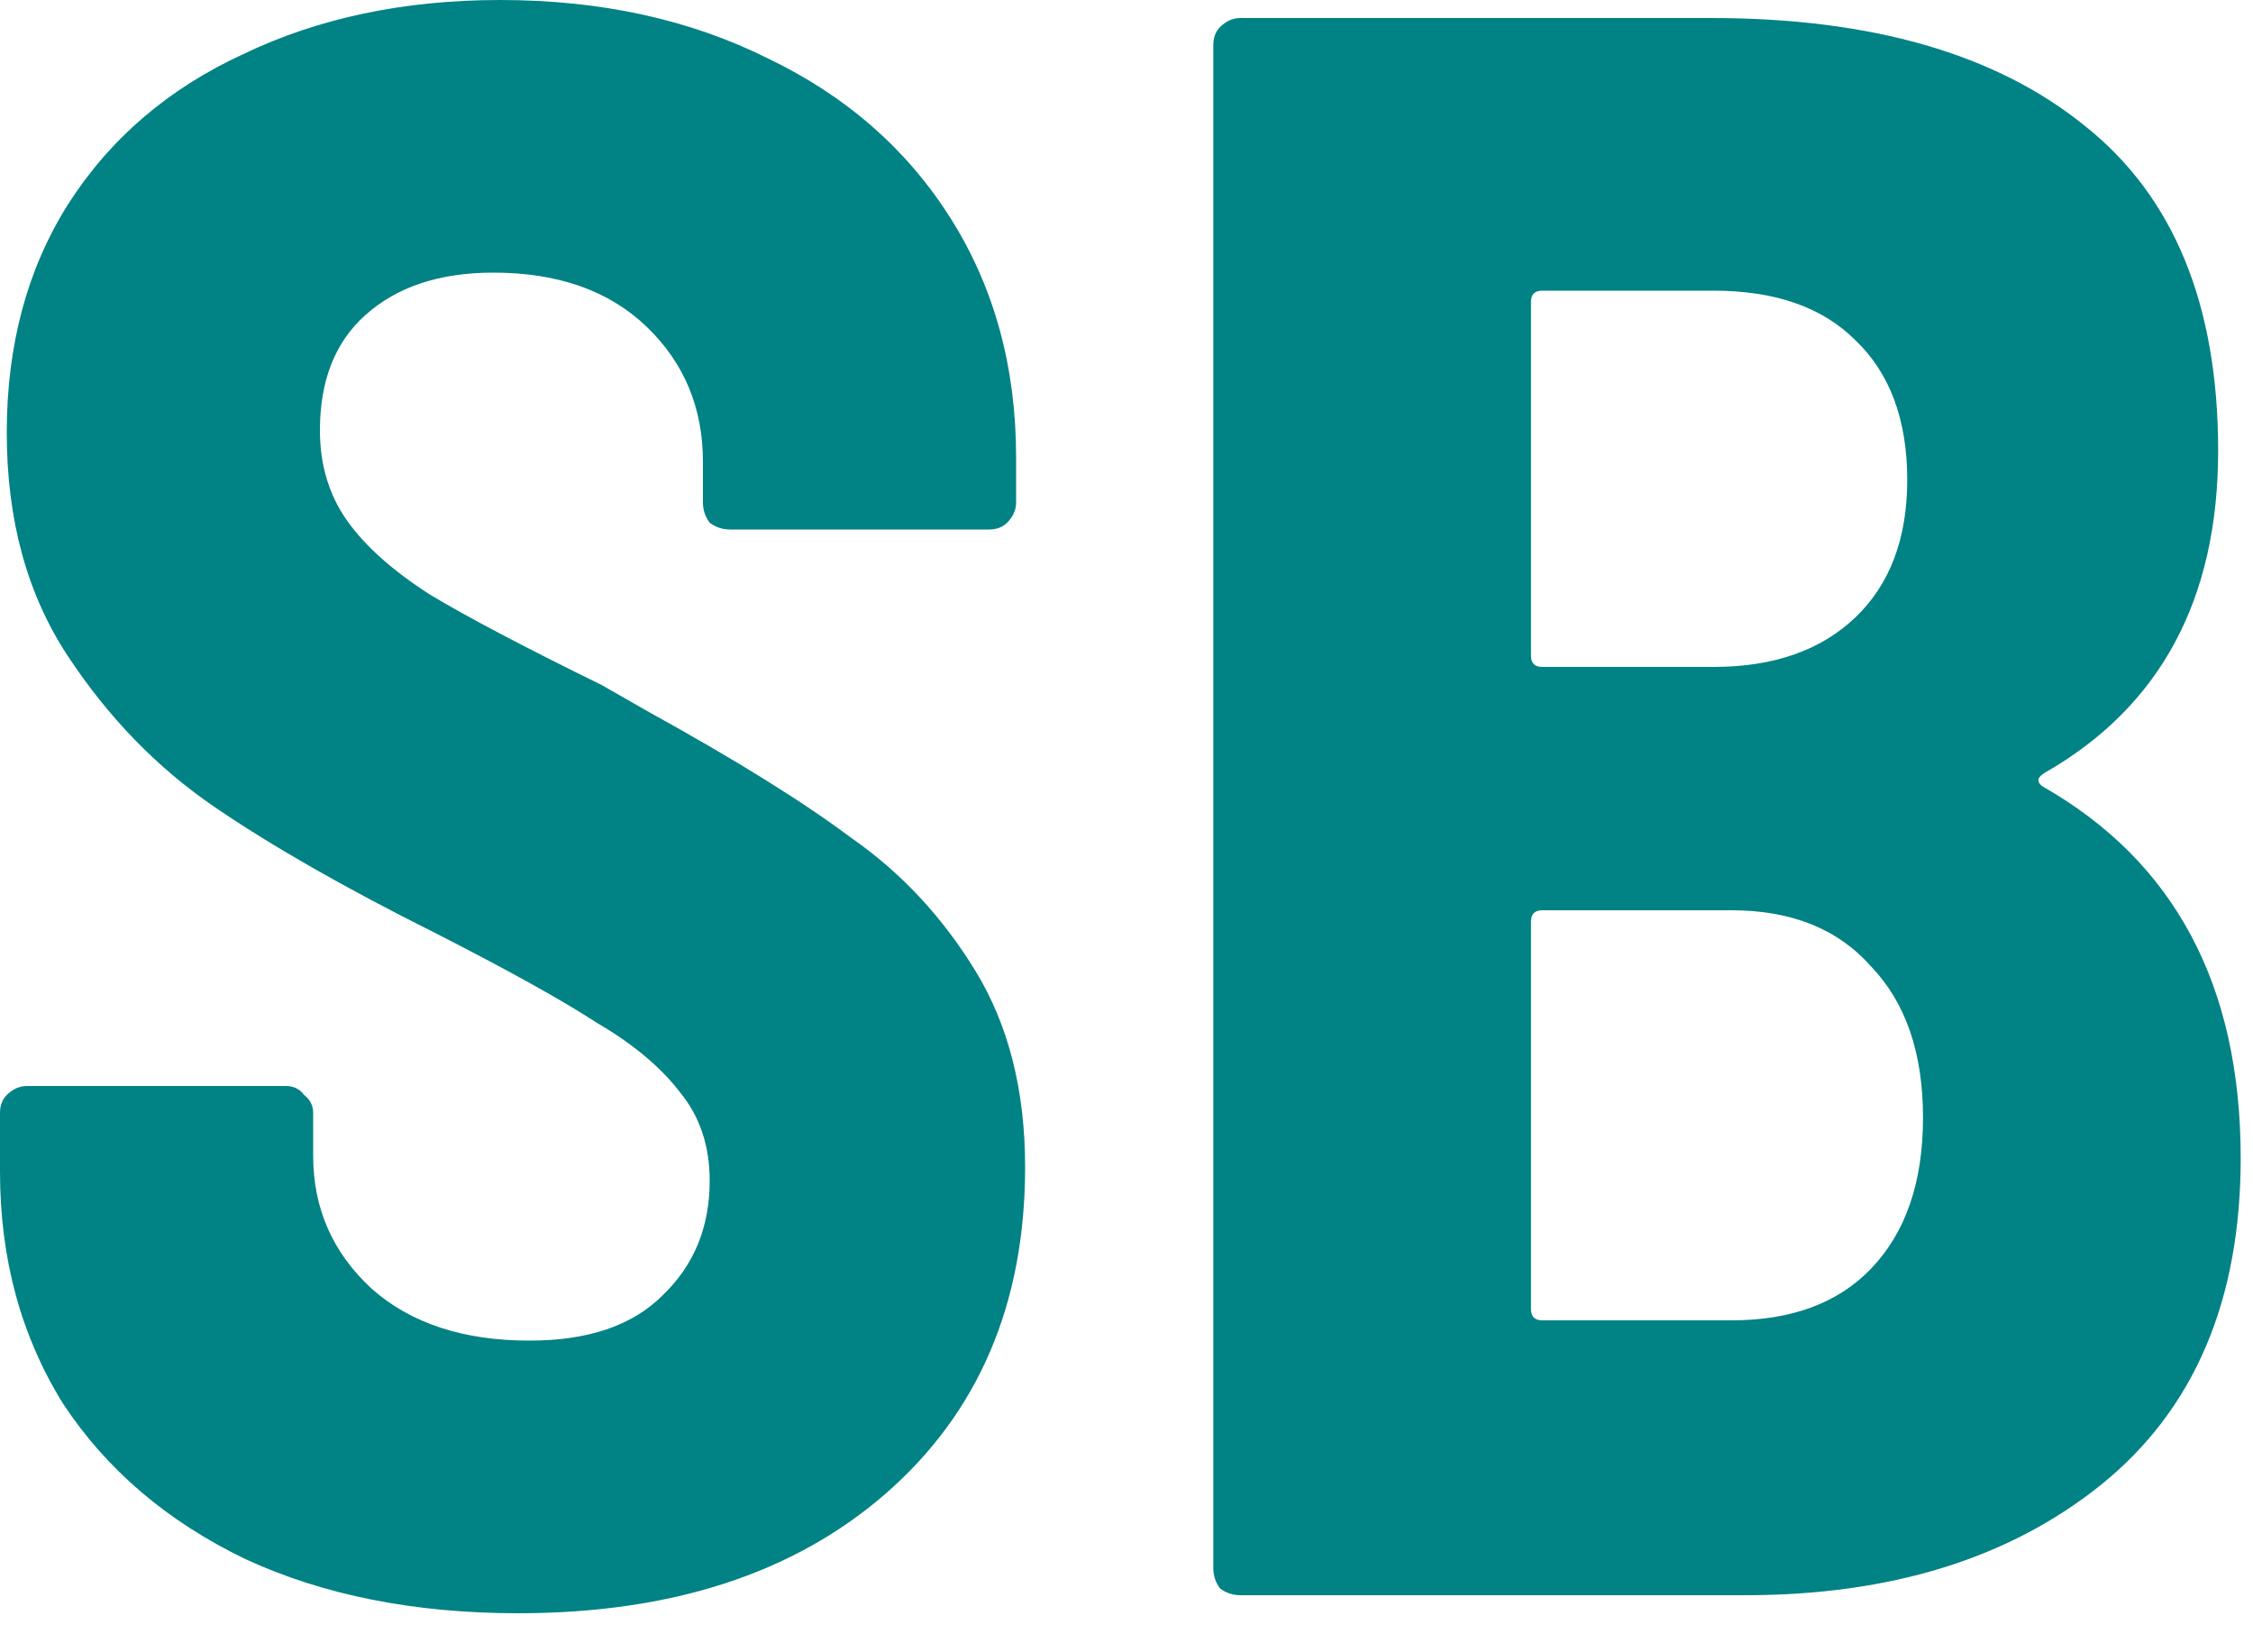 <svg width="15" height="11" viewBox="0 0 15 11" fill="none" xmlns="http://www.w3.org/2000/svg">
<path d="M3.45 10.74C2.76 10.74 2.155 10.62 1.635 10.38C1.115 10.13 0.71 9.785 0.42 9.345C0.14 8.895 -0 8.38 -0 7.8V7.41C-0 7.36 0.015 7.32 0.045 7.29C0.085 7.25 0.13 7.23 0.18 7.23H1.905C1.955 7.23 1.995 7.25 2.025 7.29C2.065 7.32 2.085 7.36 2.085 7.41V7.695C2.085 8.045 2.215 8.34 2.475 8.58C2.735 8.81 3.085 8.925 3.525 8.925C3.915 8.925 4.21 8.825 4.41 8.625C4.62 8.425 4.725 8.17 4.725 7.86C4.725 7.63 4.66 7.435 4.53 7.275C4.4 7.105 4.215 6.95 3.975 6.81C3.745 6.66 3.385 6.46 2.895 6.21C2.295 5.91 1.805 5.63 1.425 5.37C1.045 5.11 0.72 4.775 0.45 4.365C0.18 3.955 0.045 3.46 0.045 2.88C0.045 2.3 0.18 1.795 0.45 1.365C0.73 0.925 1.12 0.59 1.62 0.36C2.12 0.12 2.69 0 3.33 0C4 0 4.595 0.13 5.115 0.39C5.635 0.64 6.04 0.995 6.33 1.455C6.62 1.915 6.765 2.445 6.765 3.045V3.345C6.765 3.395 6.745 3.44 6.705 3.48C6.675 3.51 6.635 3.525 6.585 3.525H4.86C4.81 3.525 4.765 3.51 4.725 3.48C4.695 3.44 4.68 3.395 4.68 3.345V3.075C4.68 2.715 4.555 2.415 4.305 2.175C4.055 1.935 3.715 1.815 3.285 1.815C2.925 1.815 2.64 1.91 2.43 2.1C2.23 2.28 2.13 2.535 2.13 2.865C2.13 3.095 2.19 3.295 2.31 3.465C2.43 3.635 2.615 3.8 2.865 3.96C3.115 4.11 3.495 4.31 4.005 4.56L4.32 4.74C4.9 5.06 5.35 5.34 5.67 5.58C6 5.81 6.275 6.105 6.495 6.465C6.715 6.825 6.825 7.26 6.825 7.77C6.825 8.68 6.515 9.405 5.895 9.945C5.285 10.475 4.47 10.74 3.45 10.74ZM14.918 7.71C14.918 8.66 14.608 9.385 13.988 9.885C13.378 10.375 12.588 10.62 11.618 10.62H8.258C8.208 10.62 8.163 10.605 8.123 10.575C8.093 10.535 8.078 10.49 8.078 10.44V0.3C8.078 0.25 8.093 0.21 8.123 0.18C8.163 0.14 8.208 0.12 8.258 0.12H11.393C12.463 0.12 13.293 0.36 13.883 0.84C14.473 1.31 14.768 2.03 14.768 3C14.768 3.99 14.383 4.705 13.613 5.145C13.563 5.175 13.558 5.205 13.598 5.235C14.478 5.735 14.918 6.56 14.918 7.71ZM10.268 1.935C10.218 1.935 10.193 1.96 10.193 2.01V4.365C10.193 4.415 10.218 4.44 10.268 4.44H11.408C11.808 4.44 12.123 4.33 12.353 4.11C12.583 3.89 12.698 3.585 12.698 3.195C12.698 2.795 12.583 2.485 12.353 2.265C12.133 2.045 11.818 1.935 11.408 1.935H10.268ZM11.528 8.79C11.928 8.79 12.238 8.675 12.458 8.445C12.688 8.205 12.803 7.87 12.803 7.44C12.803 7.01 12.688 6.675 12.458 6.435C12.238 6.185 11.928 6.06 11.528 6.06H10.268C10.218 6.06 10.193 6.085 10.193 6.135V8.715C10.193 8.765 10.218 8.79 10.268 8.79H11.528Z" fill="#018284"/>
</svg>
